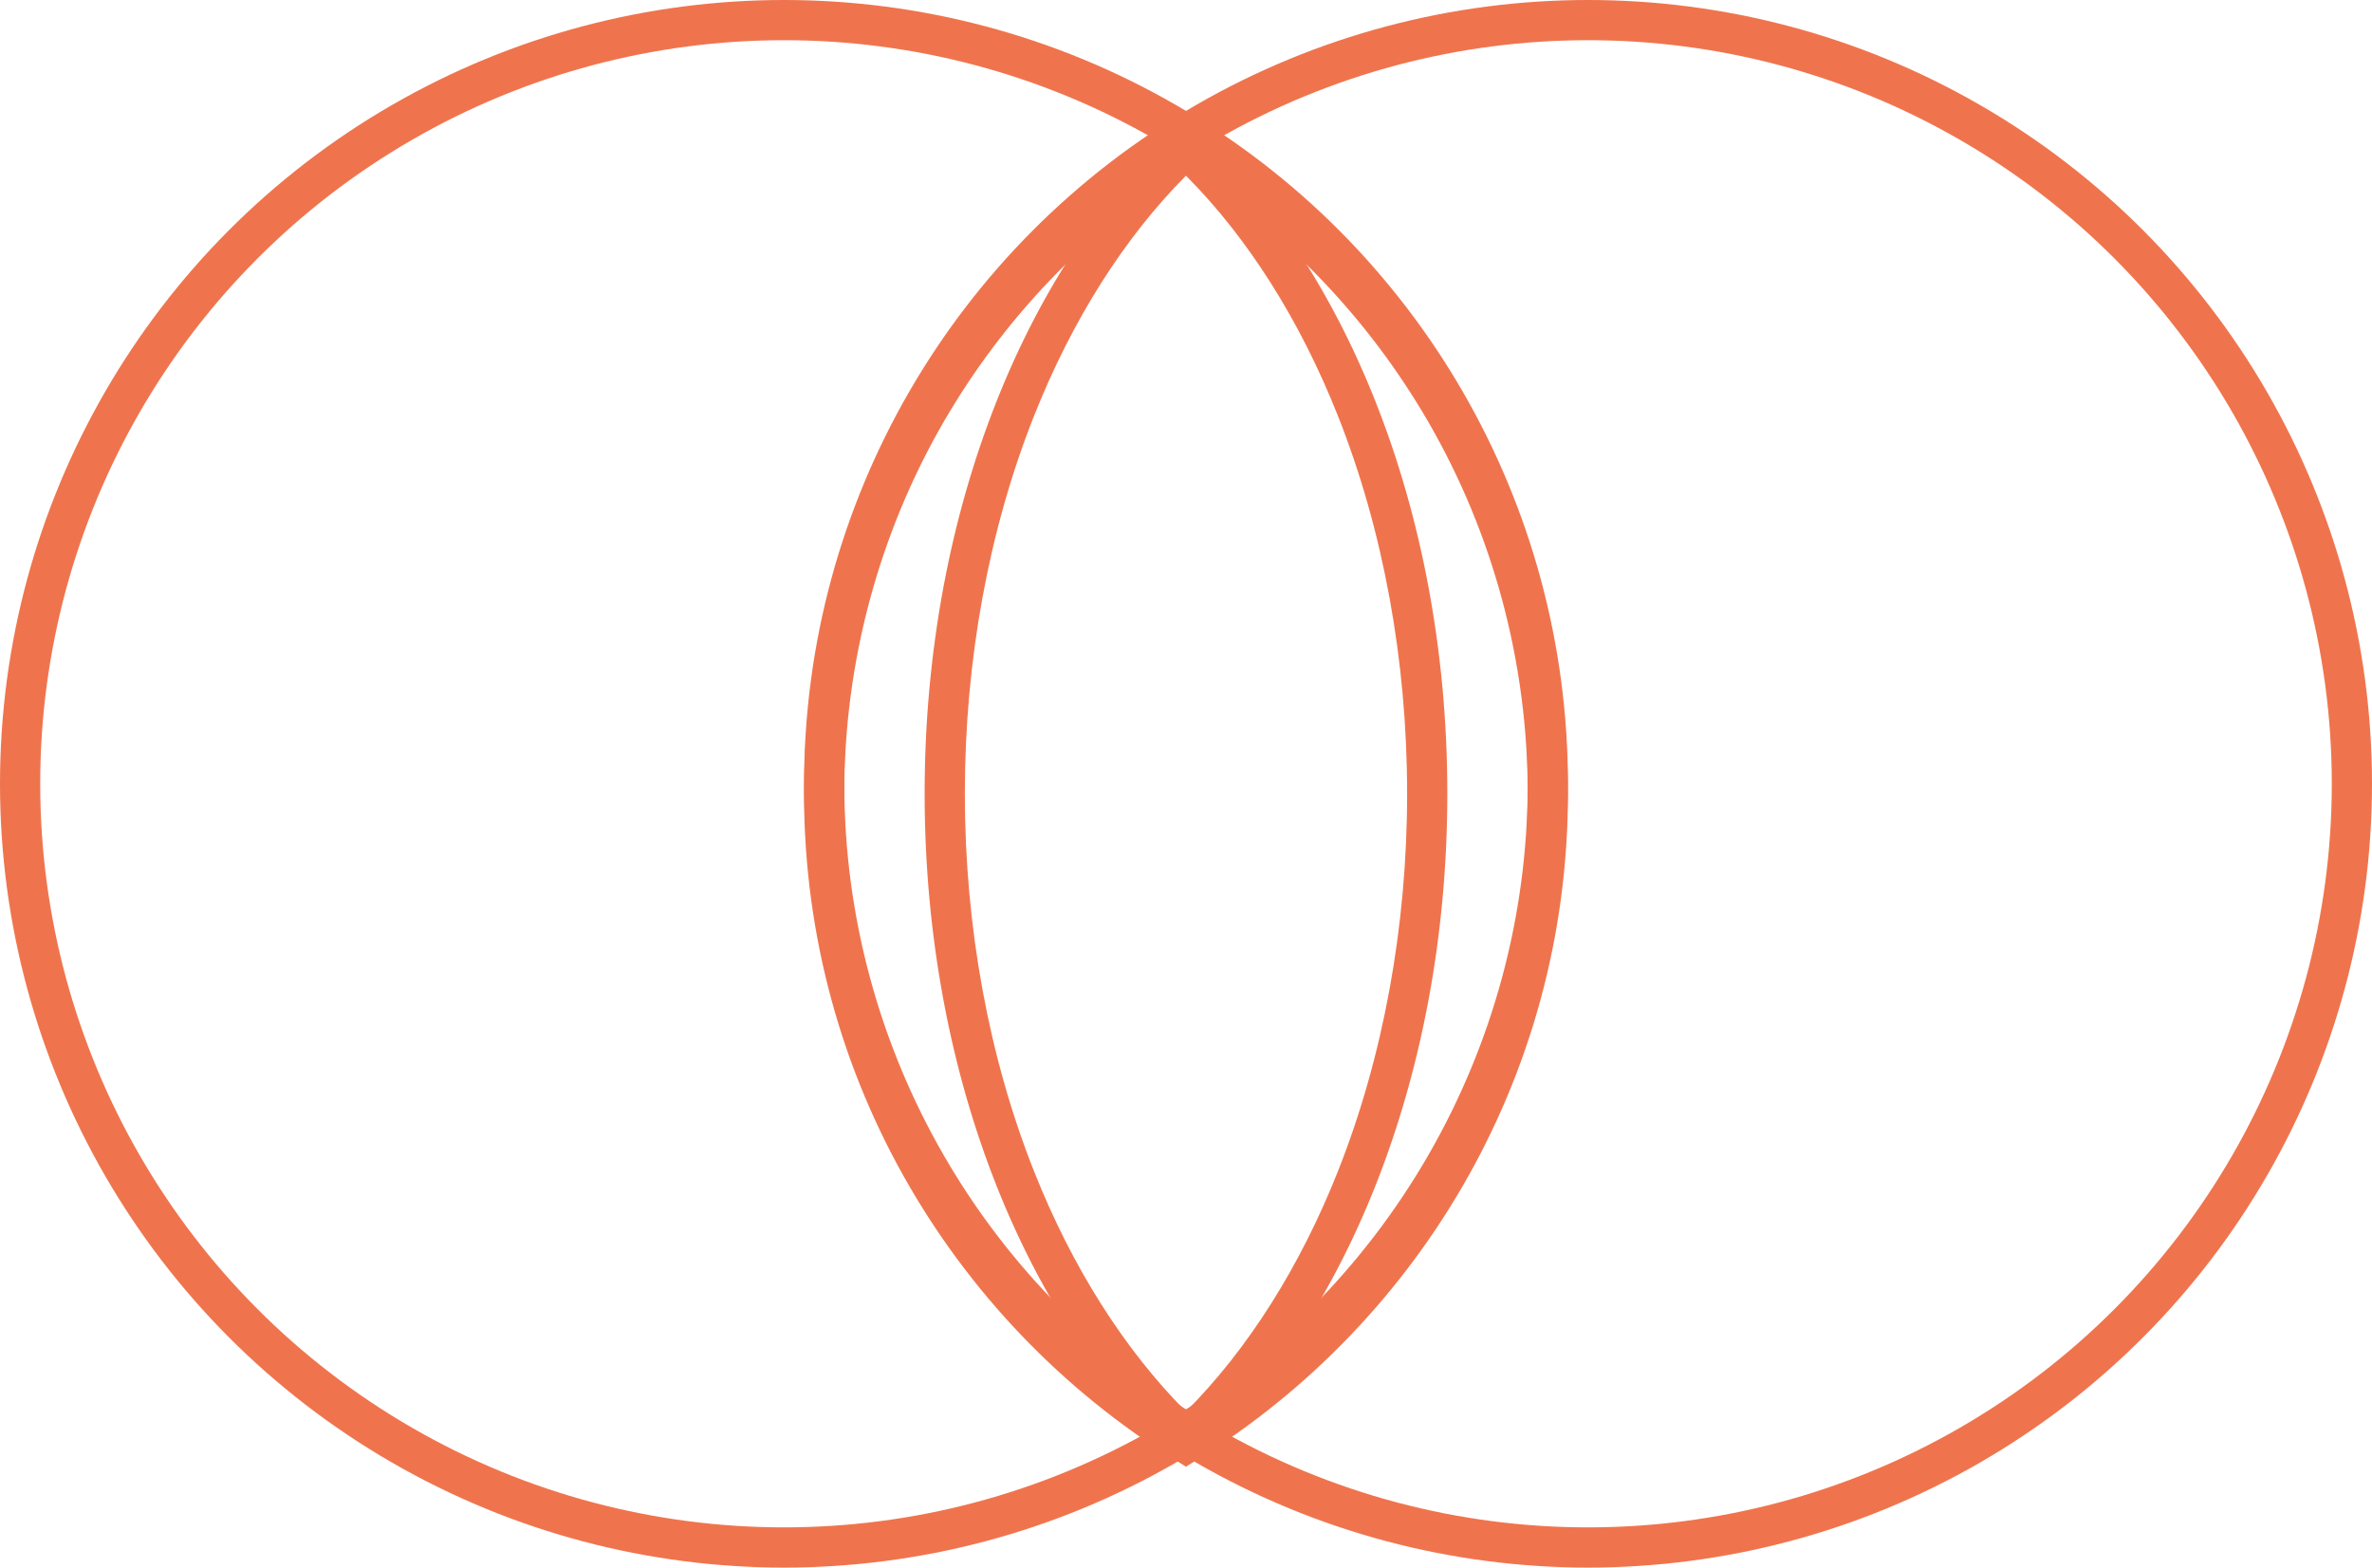 <svg xmlns="http://www.w3.org/2000/svg" width="59" height="39" viewBox="0 0 59 39">
  <g id="icon-partnership" transform="translate(9613 -3335)">
    <g id="Intersection_1" data-name="Intersection 1" transform="translate(-21260 4172.244)" fill="none">
      <path d="M11667-817.5a19.489,19.489,0,0,1,9.5-16.742,19.488,19.488,0,0,1,9.5,16.742,19.49,19.49,0,0,1-9.5,16.745A19.492,19.492,0,0,1,11667-817.5Z" stroke="none"/>
      <path d="M 11676.499 -833.067 C 11674.028 -831.475 11671.955 -829.306 11670.48 -826.761 C 11668.857 -823.96 11667.999 -820.758 11667.999 -817.501 C 11667.999 -814.244 11668.857 -811.041 11670.48 -808.239 C 11671.955 -805.694 11674.028 -803.524 11676.499 -801.933 C 11678.971 -803.524 11681.044 -805.694 11682.519 -808.239 C 11684.142 -811.041 11685 -814.243 11685 -817.501 C 11685 -820.758 11684.142 -823.96 11682.519 -826.761 C 11681.044 -829.306 11678.971 -831.476 11676.499 -833.067 M 11676.499 -834.244 C 11682.19 -830.838 11686 -824.614 11686 -817.501 C 11686 -810.387 11682.19 -804.162 11676.499 -800.756 C 11670.809 -804.162 11666.999 -810.387 11666.999 -817.501 C 11666.999 -824.614 11670.809 -830.838 11676.499 -834.244 Z" stroke="none" fill="#ef744d"/>
    </g>
    <g id="Group_1483" data-name="Group 1483">
      <g id="Ellipse_156" data-name="Ellipse 156" transform="translate(-9613 3335)" fill="none" stroke="#ef744d" stroke-width="1">
        <circle cx="19.5" cy="19.5" r="19.5" stroke="none"/>
        <circle cx="19.5" cy="19.5" r="19" fill="none"/>
      </g>
      <g id="Ellipse_157" data-name="Ellipse 157" transform="translate(-9593 3335)" fill="none" stroke="#ef744d" stroke-width="1">
        <circle cx="19.5" cy="19.5" r="19.5" stroke="none"/>
        <circle cx="19.5" cy="19.5" r="19" fill="none"/>
      </g>
    </g>
    <g id="Intersection_2" data-name="Intersection 2" transform="translate(-21257 4172.244)" fill="none">
      <path d="M11667-817.5c0-7.113,2.607-13.337,6.5-16.742,3.895,3.406,6.5,9.63,6.5,16.742s-2.606,13.339-6.5,16.745C11669.606-804.162,11667-810.387,11667-817.5Z" stroke="none"/>
      <path d="M 11673.499 -832.873 C 11671.962 -831.327 11670.665 -829.279 11669.719 -826.894 C 11668.594 -824.057 11667.999 -820.809 11667.999 -817.501 C 11667.999 -814.193 11668.594 -810.944 11669.719 -808.106 C 11670.665 -805.721 11671.962 -803.672 11673.499 -802.127 C 11675.037 -803.672 11676.335 -805.721 11677.28 -808.106 C 11678.405 -810.944 11679 -814.193 11679 -817.501 C 11679 -820.809 11678.405 -824.057 11677.28 -826.894 C 11676.335 -829.279 11675.037 -831.328 11673.499 -832.873 M 11673.499 -834.244 C 11677.394 -830.838 11680 -824.614 11680 -817.501 C 11680 -810.387 11677.394 -804.162 11673.499 -800.756 C 11669.606 -804.162 11666.999 -810.387 11666.999 -817.501 C 11666.999 -824.614 11669.606 -830.838 11673.499 -834.244 Z" stroke="none" fill="#ef744d"/>
    </g>
  </g>
</svg>
